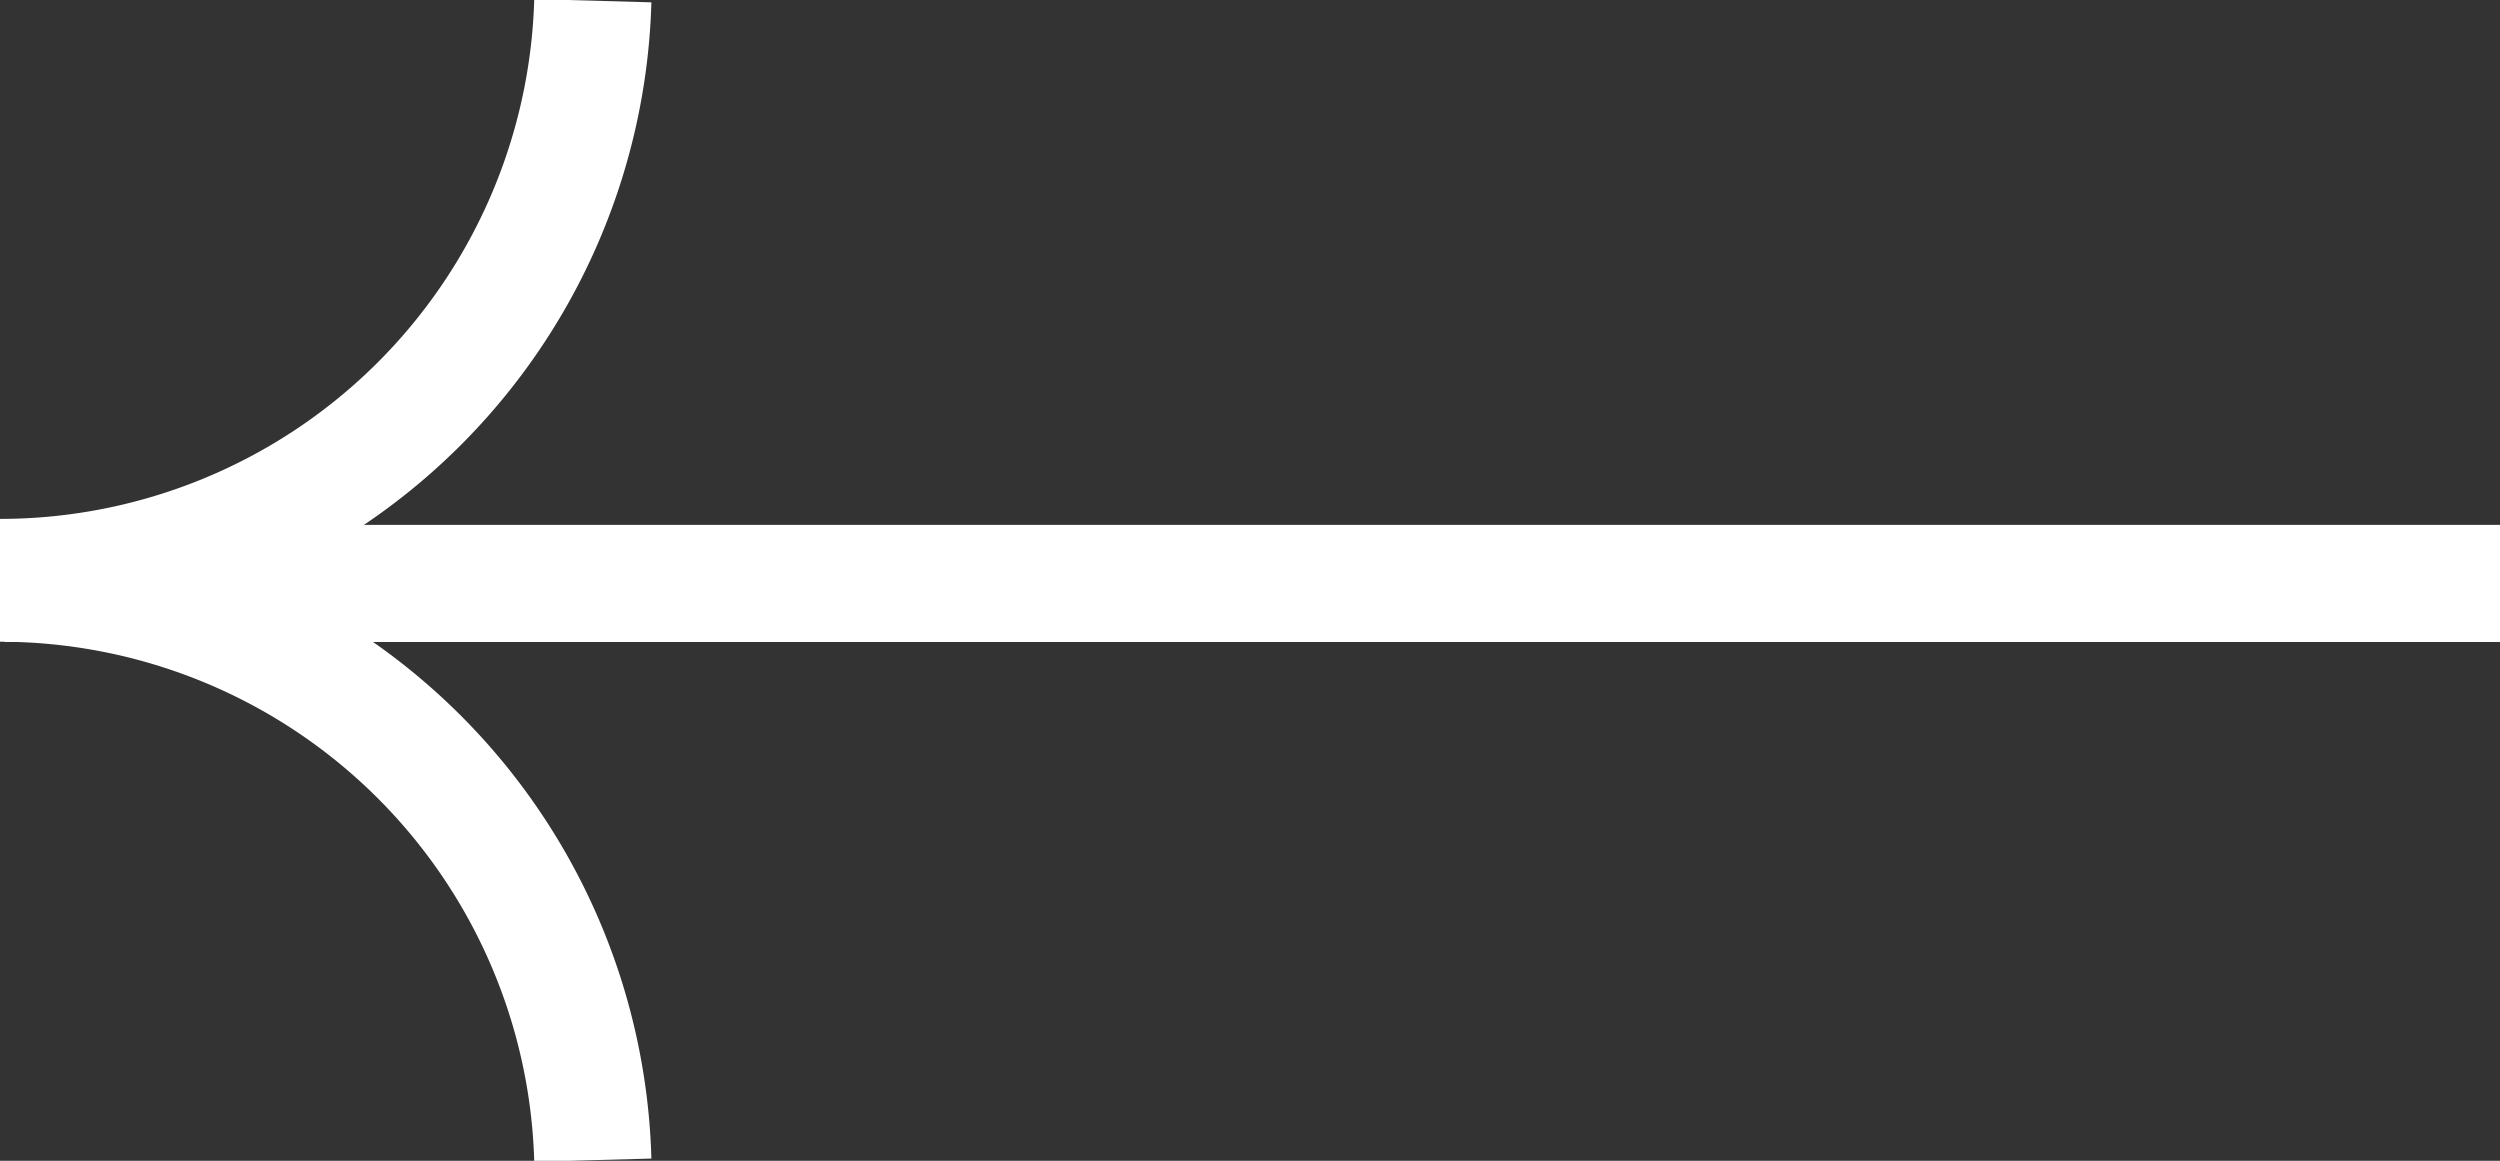 <svg xmlns="http://www.w3.org/2000/svg" xmlns:xlink="http://www.w3.org/1999/xlink" width="32" height="14.858" viewBox="0 0 32 14.858">
  <rect x="0" y="0" width="32" height="14.858" fill="#333333" stroke="none"/>
  <defs>
    <clipPath id="clip-path">
      <rect id="Rectangle_19" data-name="Rectangle 19" width="32" height="14.858" fill="none" stroke="#fff" stroke-width="1.5"/>
    </clipPath>
  </defs>
  <g id="Groupe_118" data-name="Groupe 118" transform="translate(32 14.858) rotate(180)">
    <g id="Groupe_1" data-name="Groupe 1" transform="translate(0 0)" clip-path="url(#clip-path)">
      <line id="Ligne_1" data-name="Ligne 1" x2="31.939" transform="translate(0 7.39)" fill="none" stroke="#fff" stroke-width="1.5"/>
      <path id="Tracé_1" data-name="Tracé 1" d="M40.866.014A7.594,7.594,0,0,0,48.454,7.4" transform="translate(-16.454 -0.006)" fill="none" stroke="#fff" stroke-width="1.5"/>
      <path id="Tracé_2" data-name="Tracé 2" d="M40.866,19.883A7.594,7.594,0,0,1,48.454,12.5" transform="translate(-16.454 -5.034)" fill="none" stroke="#fff" stroke-width="1.5"/>
    </g>
  </g>
</svg>
